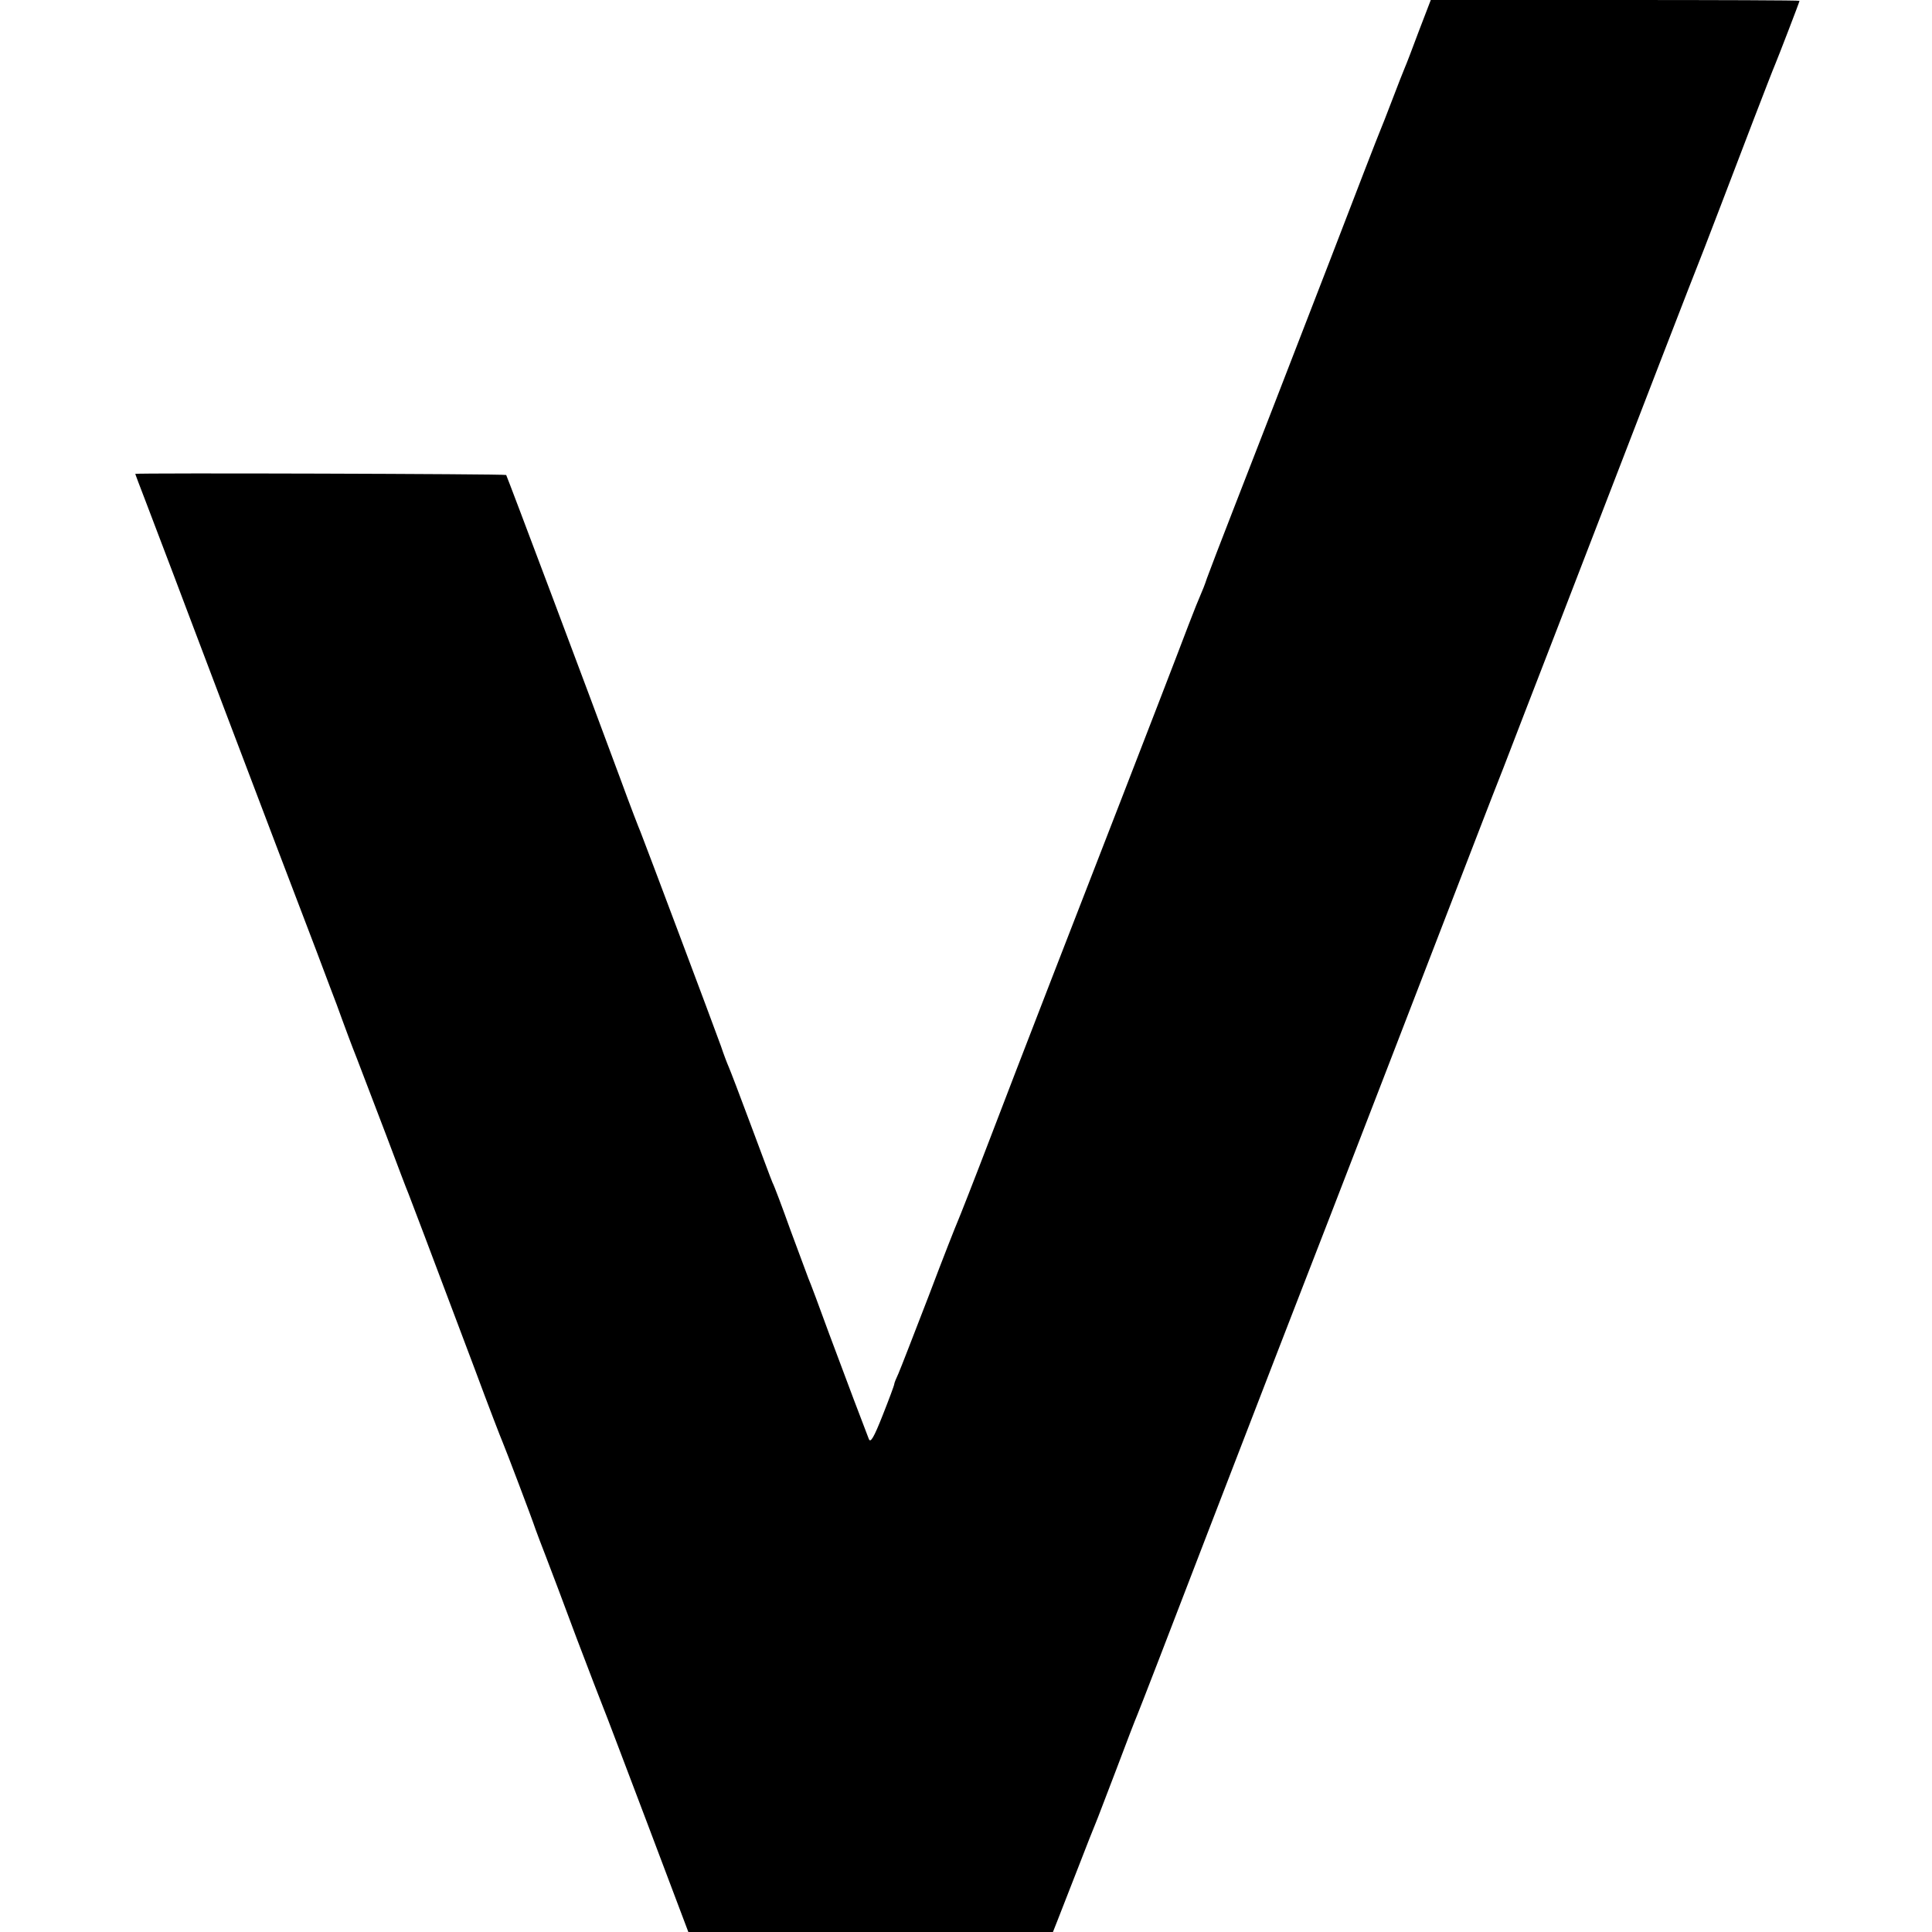 <?xml version="1.0" standalone="no"?>
<!DOCTYPE svg PUBLIC "-//W3C//DTD SVG 20010904//EN"
 "http://www.w3.org/TR/2001/REC-SVG-20010904/DTD/svg10.dtd">
<svg version="1.0" xmlns="http://www.w3.org/2000/svg"
 width="700pt" height="700pt" viewBox="0 0 700 700"
 preserveAspectRatio="xMidYMid meet">
<g transform="translate(0,700) scale(0.1,-0.1)"
fill="#000000" stroke="none">
<path d="M5141 6888 c-23 -62 -46 -122 -51 -133 -5 -11 -25 -63 -45 -115 -20
-52 -40 -104 -45 -115 -5 -11 -86 -220 -180 -465 -192 -496 -233 -602 -351
-905 -45 -115 -88 -228 -96 -250 -7 -22 -18 -49 -23 -60 -5 -11 -25 -60 -44
-110 -35 -93 -182 -473 -243 -630 -135 -347 -383 -986 -474 -1225 -60 -157
-114 -294 -119 -305 -5 -11 -53 -132 -105 -270 -53 -137 -102 -264 -110 -282
-8 -17 -15 -34 -15 -38 0 -4 -19 -55 -42 -113 -32 -81 -44 -101 -50 -86 -17
43 -80 210 -143 379 -36 99 -70 190 -76 203 -5 13 -34 92 -65 175 -30 84 -59
161 -65 172 -5 11 -40 106 -79 210 -39 105 -75 199 -80 210 -5 11 -18 45 -28
75 -25 70 -280 748 -291 775 -5 11 -39 99 -74 195 -104 282 -410 1095 -413
1099 -3 4 -1344 8 -1344 4 0 -1 16 -43 36 -95 19 -51 88 -230 151 -398 119
-314 133 -352 330 -870 64 -168 127 -333 140 -367 13 -35 35 -93 49 -130 15
-38 34 -90 44 -118 10 -27 33 -90 53 -140 19 -49 67 -175 107 -280 39 -104 75
-199 80 -210 8 -20 66 -173 240 -635 50 -135 96 -254 101 -265 10 -23 107
-278 119 -315 5 -14 22 -59 38 -100 16 -41 66 -174 111 -295 46 -121 89 -233
96 -250 7 -16 79 -207 161 -423 l148 -392 661 0 660 0 17 43 c9 23 42 107 73
187 31 80 60 154 65 165 5 11 38 99 75 195 36 96 70 184 75 195 5 11 120 308
255 660 249 645 297 770 340 880 24 60 600 1551 657 1700 17 44 51 132 76 195
24 63 113 293 197 510 317 822 483 1252 530 1370 15 39 79 205 180 470 37 96
71 184 76 195 11 26 89 228 89 232 0 2 -301 3 -668 3 l-668 0 -43 -112z"/>
</g>
</svg>
